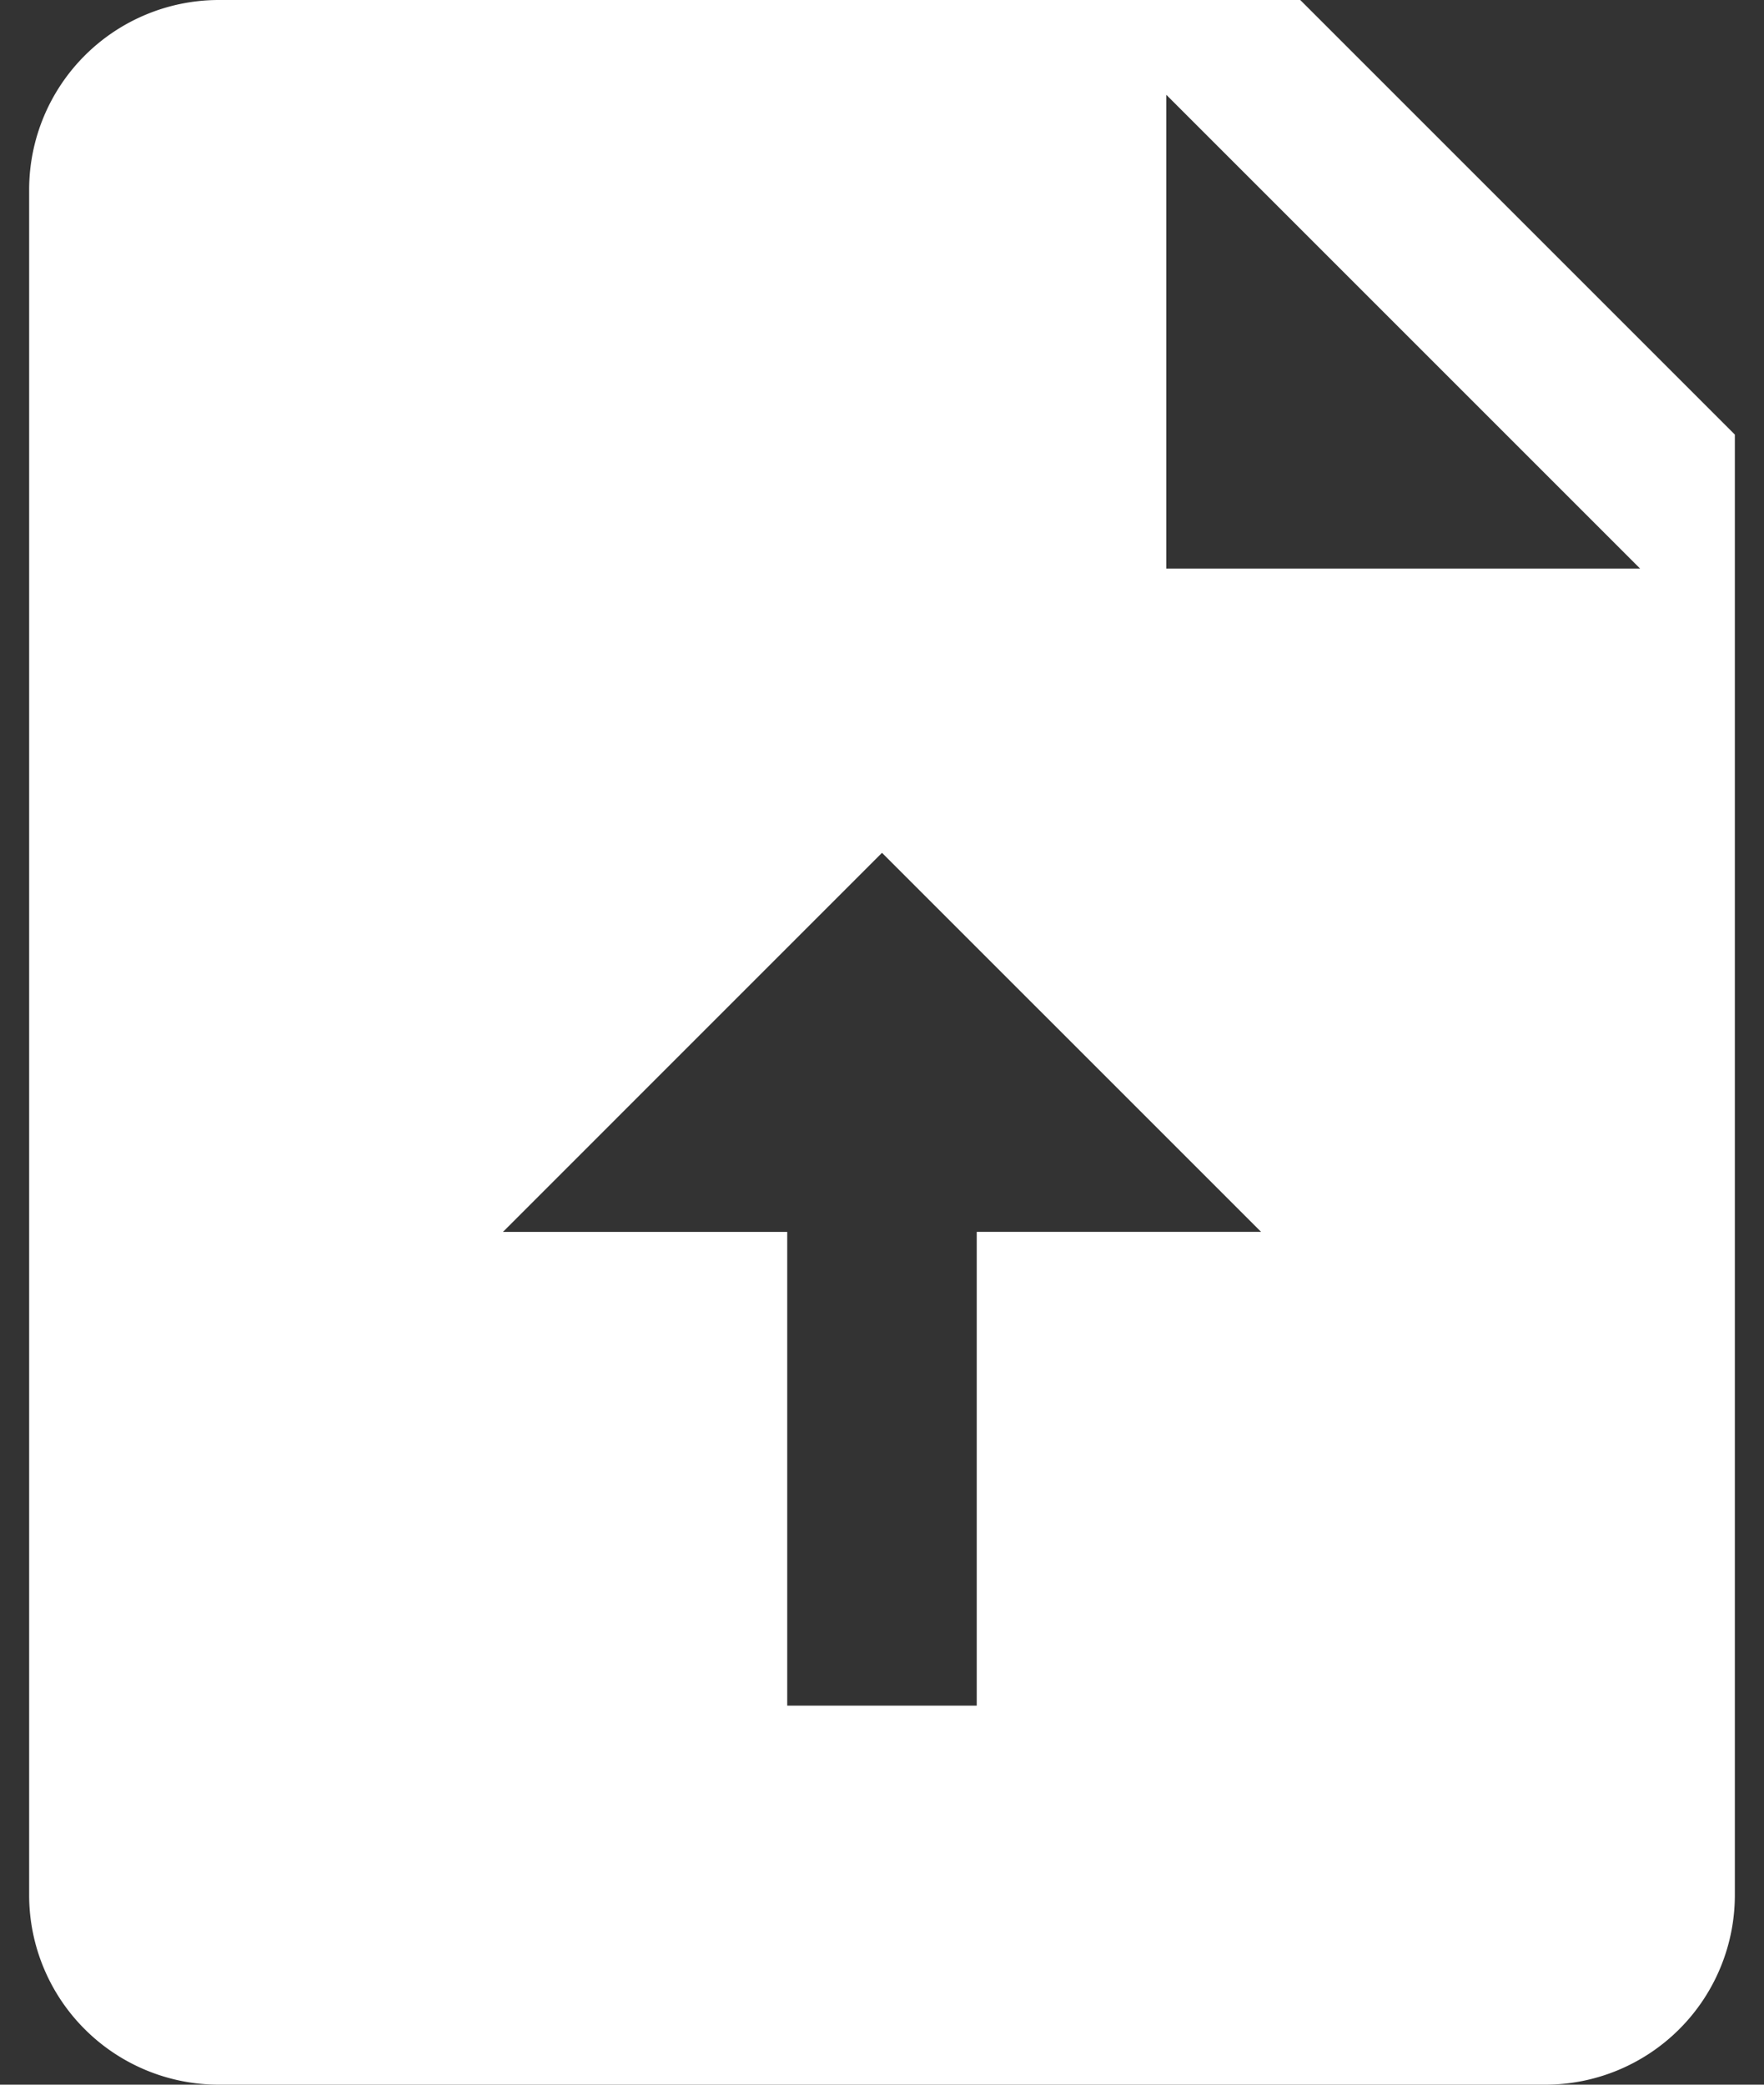 <svg fill="none" height="52" viewBox="0 0 44 52" width="44" xmlns="http://www.w3.org/2000/svg"><rect x="0" y="0" width="44" height="52" fill="#333333" stroke="none"/><path d="M32.433 0H5.455A4.734 4.734 0 0 0 .727 4.727v42.546A4.73 4.73 0 0 0 5.455 52h33.09a4.73 4.73 0 0 0 4.728-4.727V10.84zm-8.07 30.727v11.818h-4.727V30.728h-7.09L22 21.273l9.455 9.454zm4.728-16.545V2.364l11.818 11.818z" fill="#fff"/></svg>